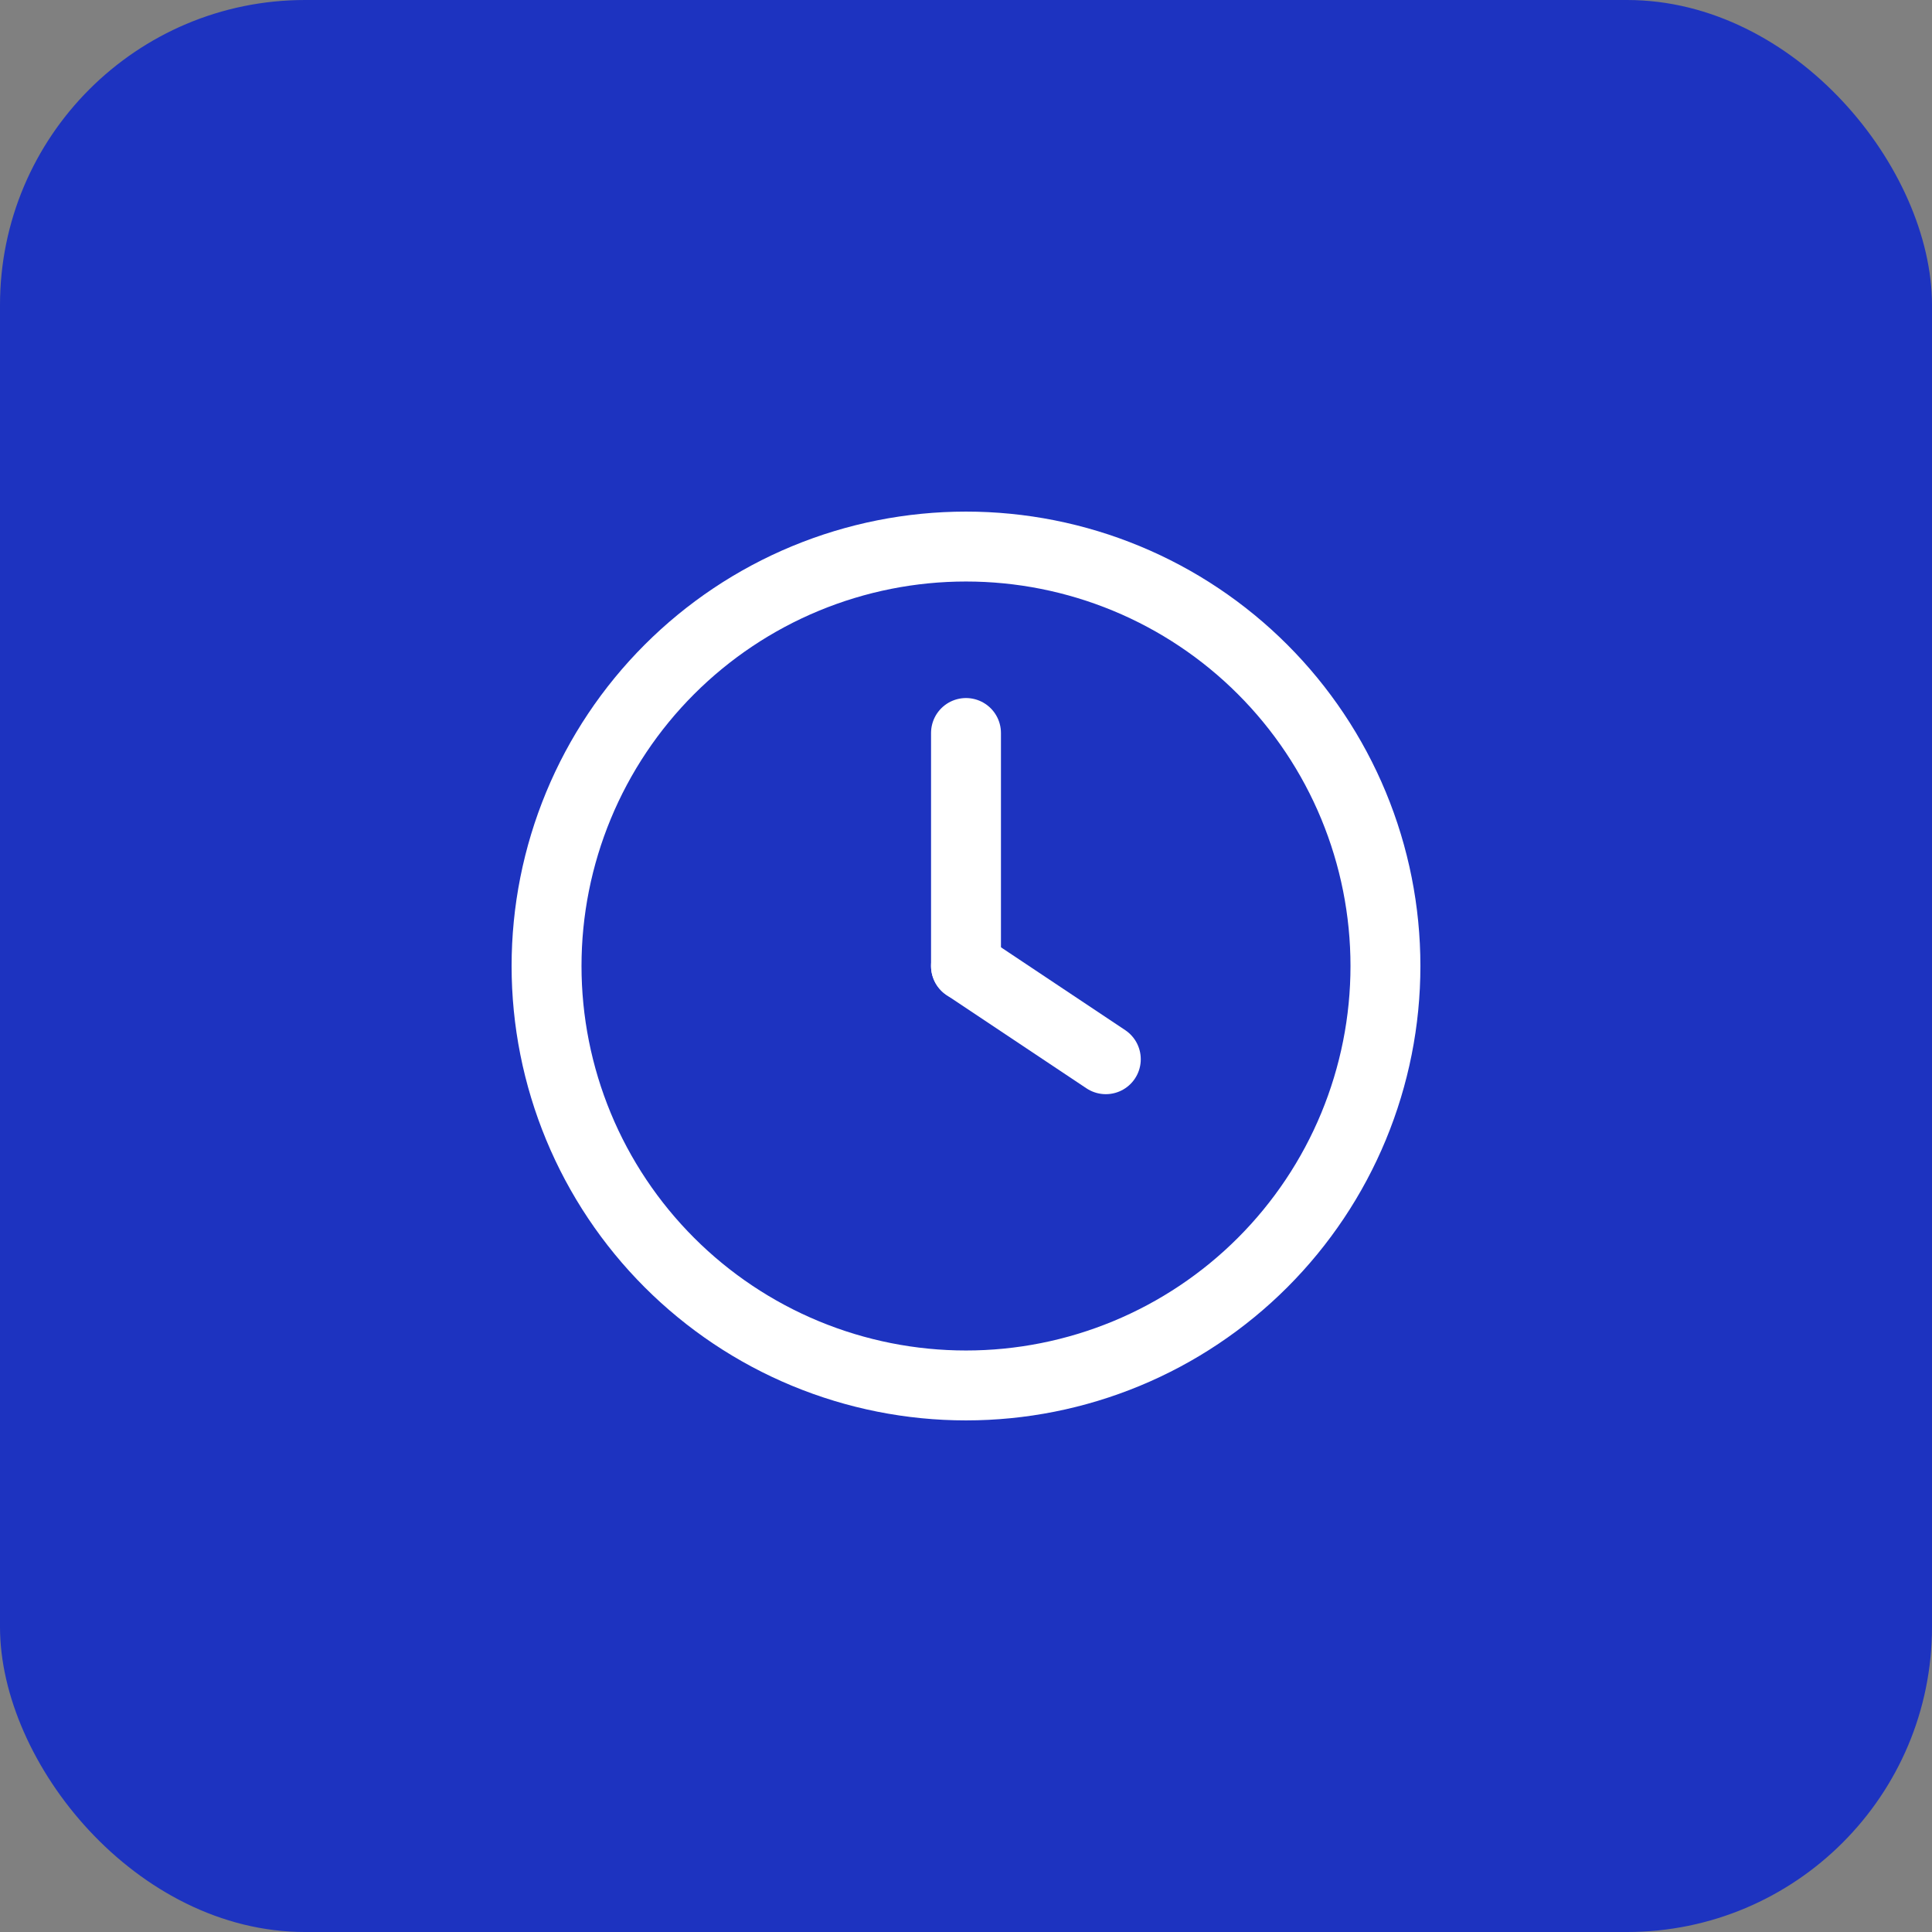 <?xml version="1.0" encoding="UTF-8"?> <svg xmlns="http://www.w3.org/2000/svg" width="76" height="76" viewBox="0 0 76 76" fill="none"><rect x="0" y="0" width="76" height="76" fill="#808080" stroke="none"/><rect width="76" height="76" rx="12" fill="#1D33C0"></rect><g clip-path="url(#clip0_25_1493)"><path d="M21.5 38C21.5 40.167 21.927 42.312 22.756 44.314C23.585 46.316 24.801 48.135 26.333 49.667C27.865 51.199 29.684 52.415 31.686 53.244C33.688 54.073 35.833 54.5 38 54.5C40.167 54.5 42.312 54.073 44.314 53.244C46.316 52.415 48.135 51.199 49.667 49.667C51.199 48.135 52.415 46.316 53.244 44.314C54.073 42.312 54.5 40.167 54.5 38C54.5 35.833 54.073 33.688 53.244 31.686C52.415 29.684 51.199 27.865 49.667 26.333C48.135 24.801 46.316 23.585 44.314 22.756C42.312 21.927 40.167 21.5 38 21.5C35.833 21.5 33.688 21.927 31.686 22.756C29.684 23.585 27.865 24.801 26.333 26.333C24.801 27.865 23.585 29.684 22.756 31.686C21.927 33.688 21.5 35.833 21.5 38Z" stroke="white" stroke-width="2.75" stroke-linecap="round" stroke-linejoin="round"></path><path d="M38 38L43.5 41.667" stroke="white" stroke-width="2.75" stroke-linecap="round" stroke-linejoin="round"></path><path d="M38 28.834V38.001" stroke="white" stroke-width="2.75" stroke-linecap="round" stroke-linejoin="round"></path></g><defs><clipPath id="clip0_25_1493"><rect width="44" height="44" fill="white" transform="translate(16 16)"></rect></clipPath></defs></svg> 